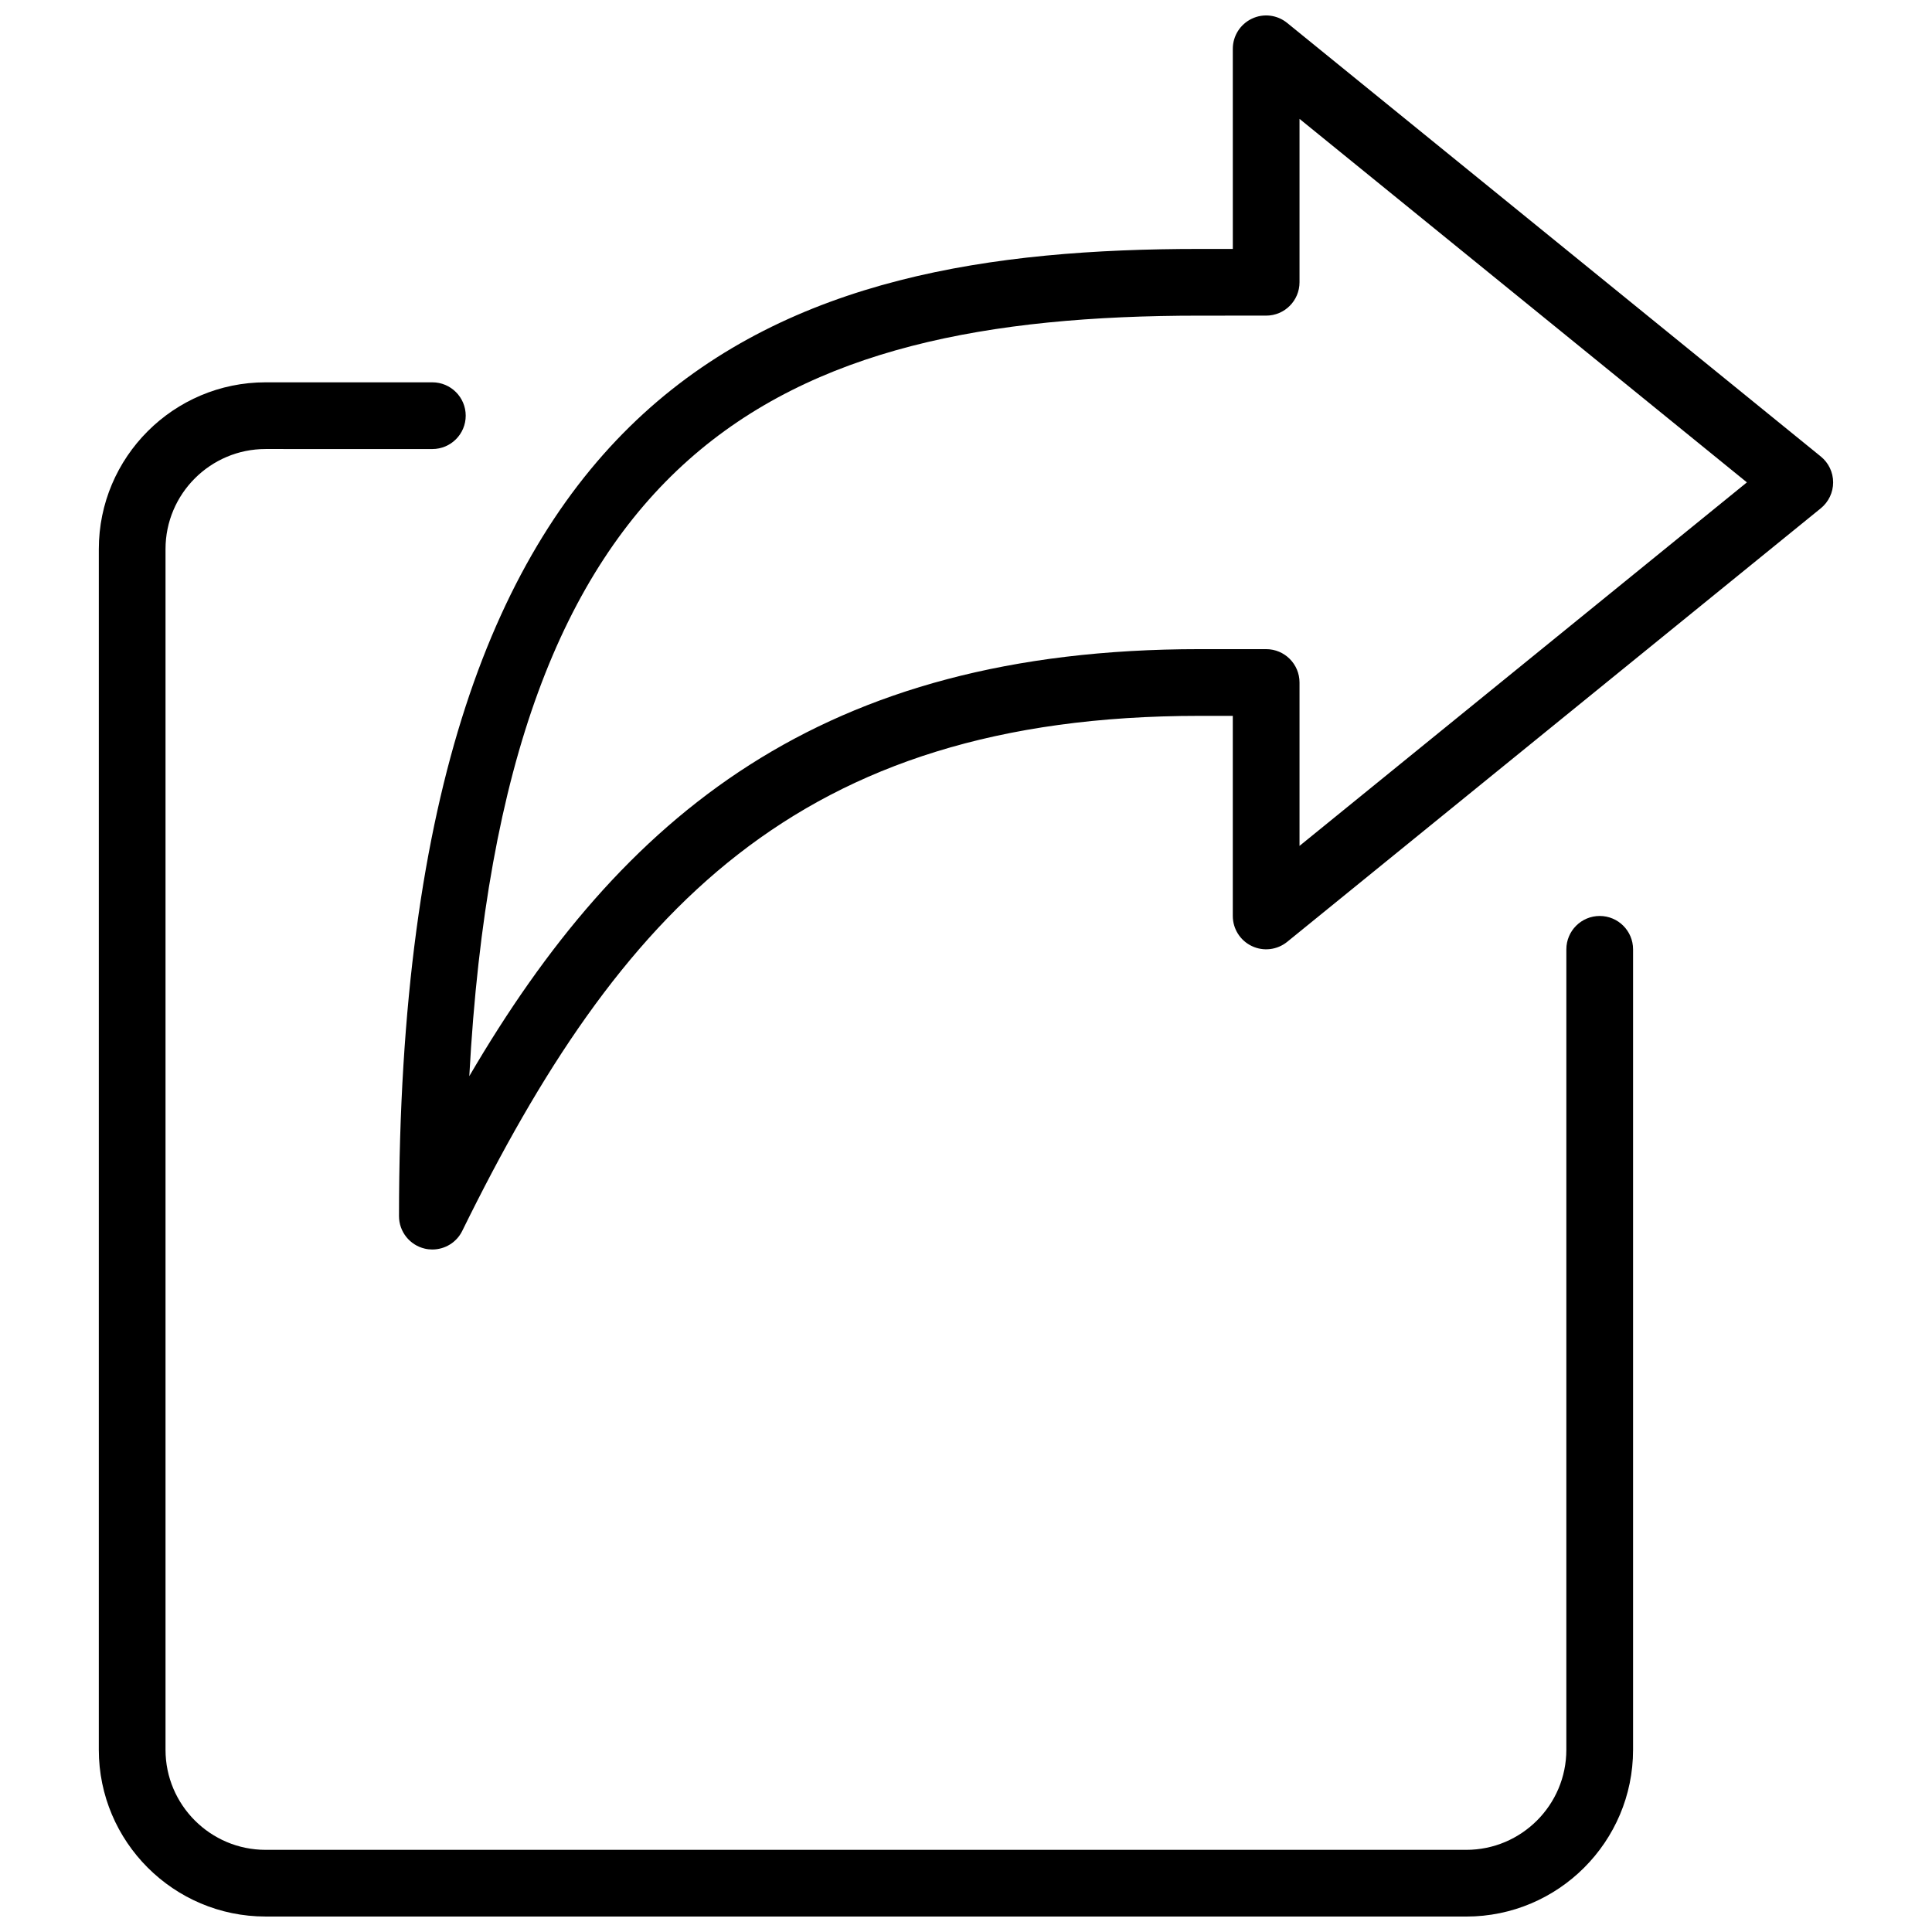 <?xml version="1.0" encoding="UTF-8"?>
<!-- Uploaded to: SVG Repo, www.svgrepo.com, Generator: SVG Repo Mixer Tools -->
<svg width="800px" height="800px" version="1.1" viewBox="144 144 512 512" xmlns="http://www.w3.org/2000/svg">
 <defs>
  <clipPath id="b">
   <path d="m170 245h407v406.9h-407z"/>
  </clipPath>
  <clipPath id="a">
   <path d="m249 148.09h381v327.91h-381z"/>
  </clipPath>
 </defs>
 <g>
  <g clip-path="url(#b)">
   <path d="m532.58 651.9h-318.2c-24.367 0-44.195-19.824-44.195-44.195l0.004-318.19c0-24.367 19.824-44.195 44.195-44.195h44.195c4.879 0 8.84 3.961 8.84 8.84s-3.961 8.84-8.84 8.84l-44.199-0.004c-14.621 0-26.516 11.898-26.516 26.516v318.2c0 14.621 11.898 26.516 26.516 26.516h318.2c14.621 0 26.516-11.898 26.516-26.516l0.004-212.13c0-4.879 3.961-8.84 8.84-8.84s8.84 3.961 8.84 8.84v212.13c-0.004 24.371-19.828 44.195-44.199 44.195z"/>
  </g>
  <g clip-path="url(#a)">
   <path d="m258.58 475.13c-0.664 0-1.336-0.07-2.008-0.23-3.992-0.93-6.832-4.5-6.832-8.609 0-225.27 101.96-256.32 212.13-256.32h8.84l-0.004-53.031c0-3.41 1.961-6.516 5.039-7.981 3.074-1.477 6.727-1.035 9.367 1.121l141.42 114.9c2.07 1.68 3.269 4.199 3.269 6.859 0 2.66-1.203 5.18-3.262 6.859l-141.42 114.9c-2.652 2.148-6.293 2.59-9.367 1.121-3.082-1.457-5.047-4.566-5.047-7.977v-53.031h-8.84c-106.8 0-153.94 52.219-195.36 136.48-1.5 3.07-4.609 4.938-7.926 4.938zm203.29-247.48c-112.17 0-184.49 34.844-193.5 201.54 40.422-69.078 93.18-113.16 193.5-113.16h17.676c4.879 0 8.84 3.961 8.84 8.84v43.301l118.56-96.336-118.56-96.332v43.301c0 4.879-3.961 8.84-8.84 8.84z"/>
  </g>
 </g>
</svg>